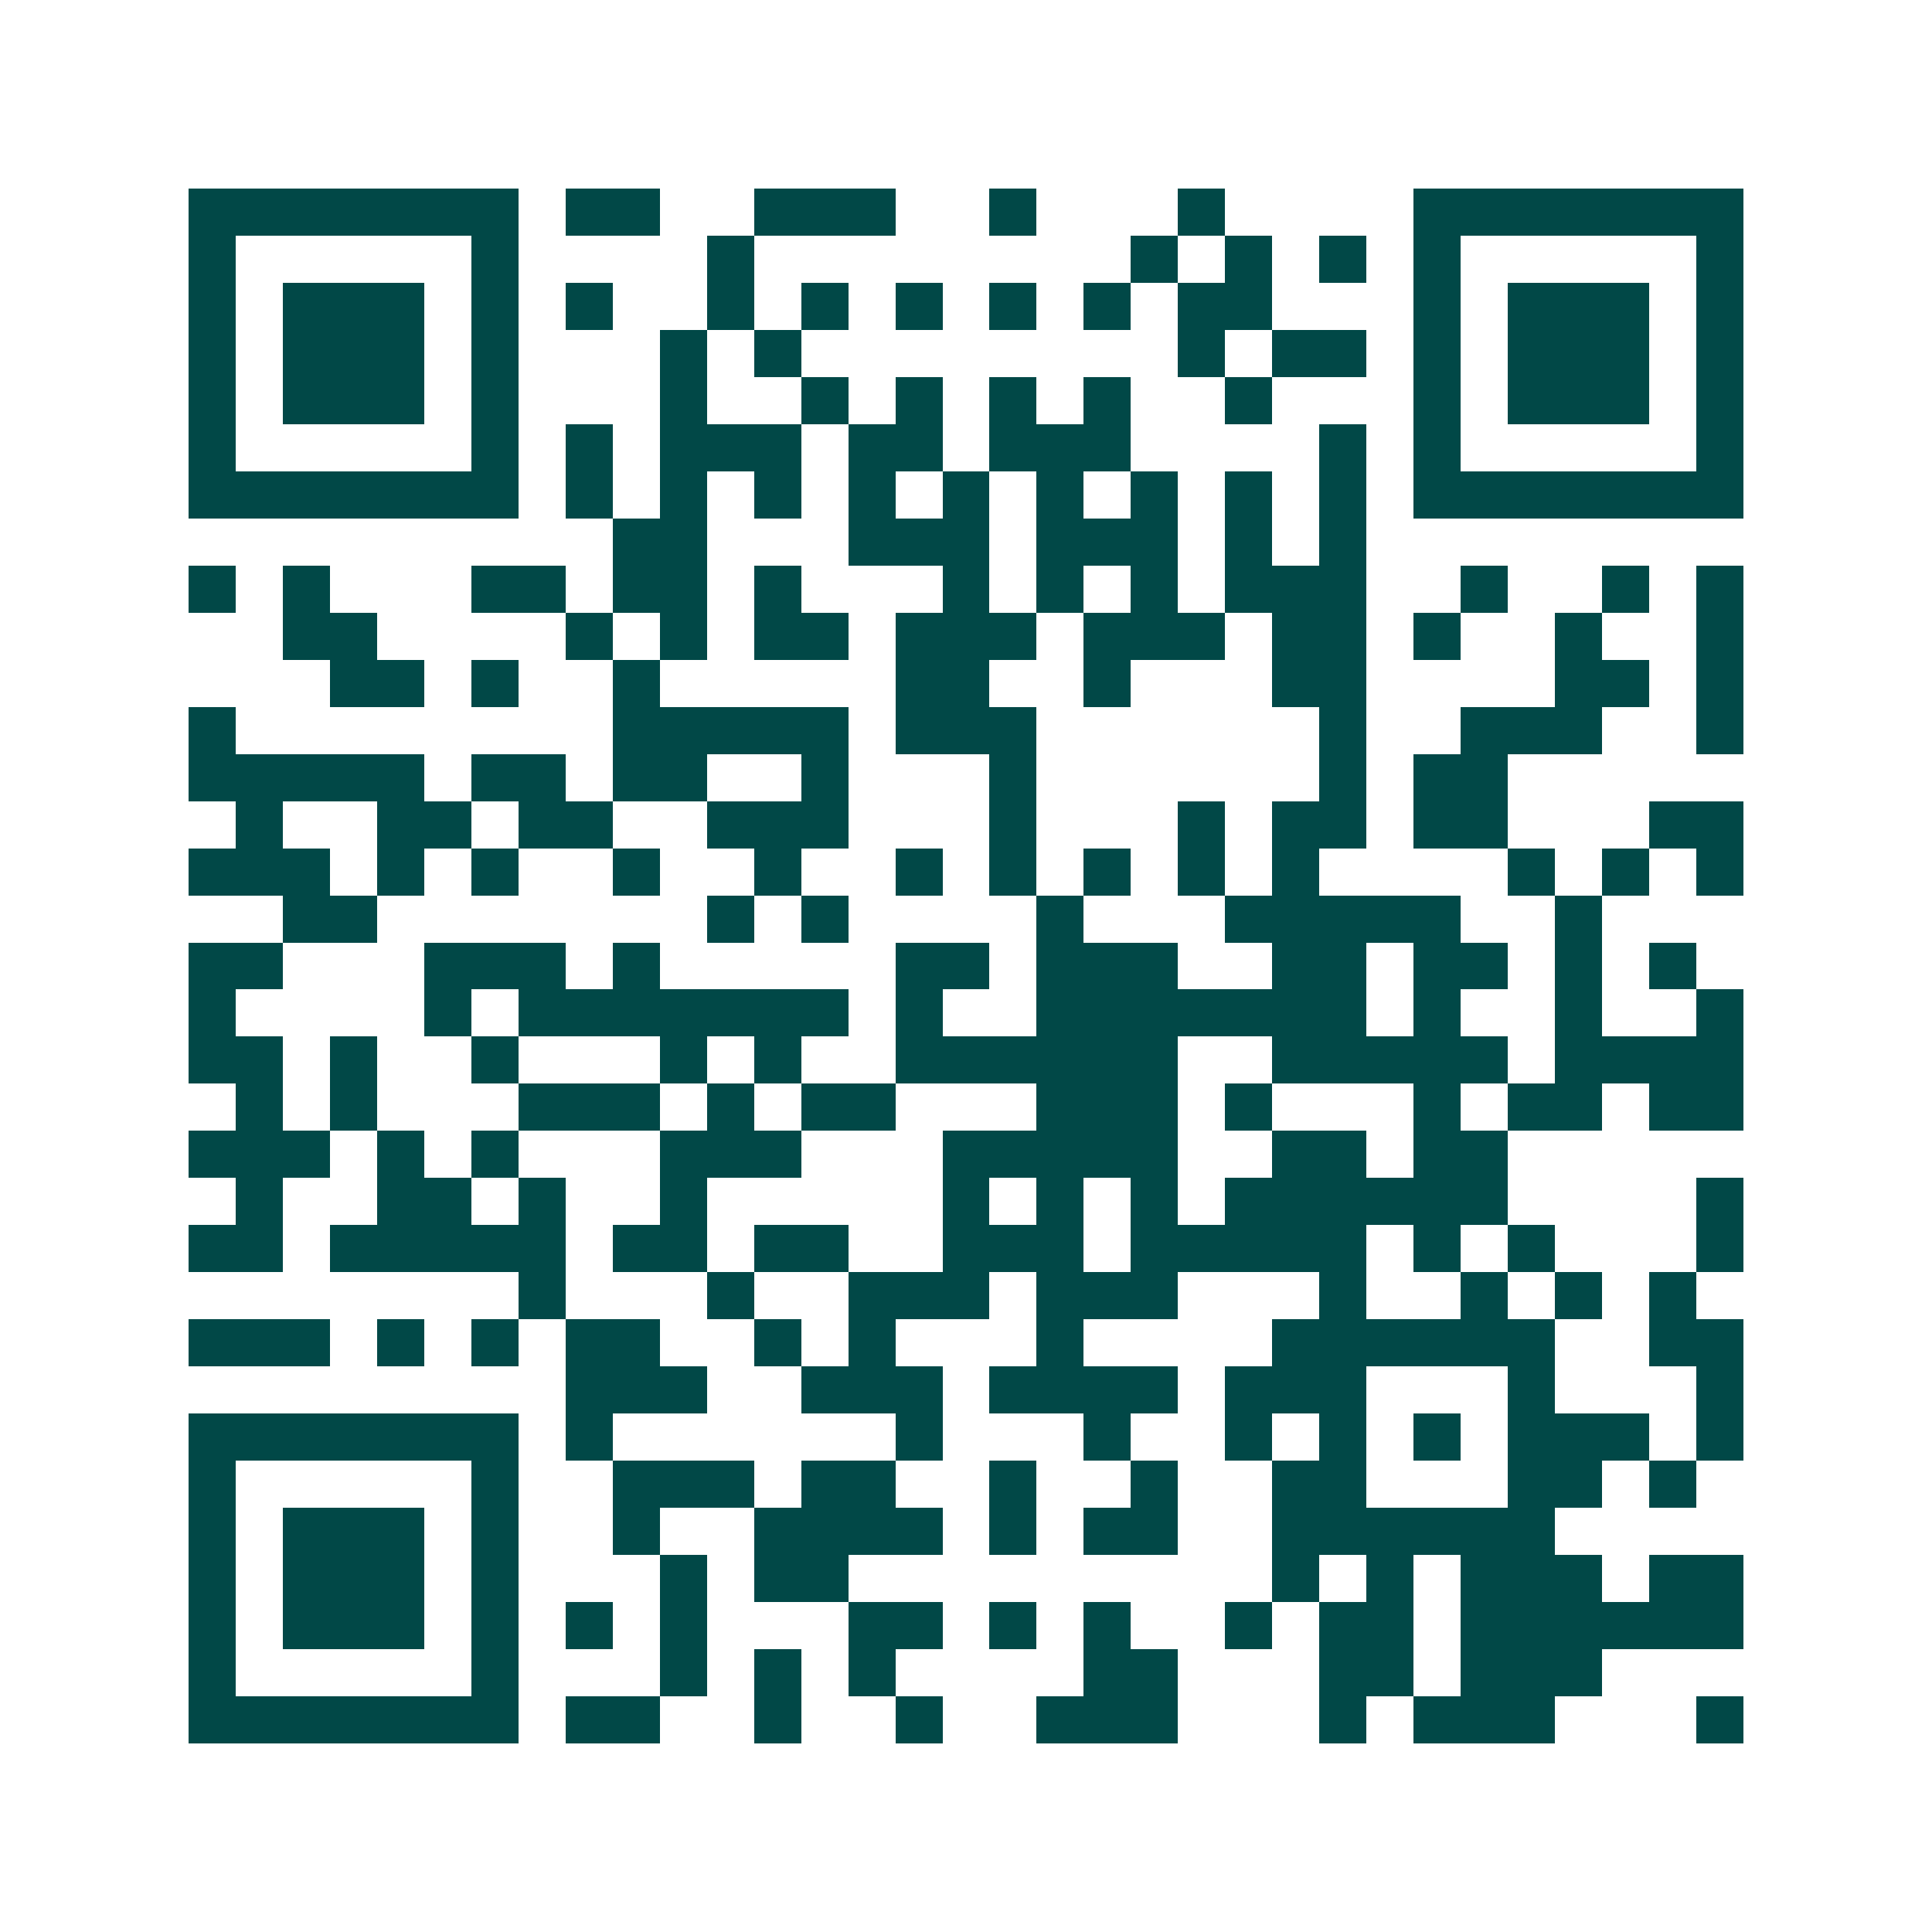 <svg xmlns="http://www.w3.org/2000/svg" width="200" height="200" viewBox="0 0 41 41" shape-rendering="crispEdges"><path fill="#ffffff" d="M0 0h41v41H0z"/><path stroke="#014847" d="M4 4.5h7m1 0h2m2 0h3m2 0h1m3 0h1m4 0h7M4 5.5h1m5 0h1m4 0h1m8 0h1m1 0h1m1 0h1m1 0h1m5 0h1M4 6.5h1m1 0h3m1 0h1m1 0h1m2 0h1m1 0h1m1 0h1m1 0h1m1 0h1m1 0h2m3 0h1m1 0h3m1 0h1M4 7.5h1m1 0h3m1 0h1m3 0h1m1 0h1m8 0h1m1 0h2m1 0h1m1 0h3m1 0h1M4 8.5h1m1 0h3m1 0h1m3 0h1m2 0h1m1 0h1m1 0h1m1 0h1m2 0h1m3 0h1m1 0h3m1 0h1M4 9.5h1m5 0h1m1 0h1m1 0h3m1 0h2m1 0h3m4 0h1m1 0h1m5 0h1M4 10.5h7m1 0h1m1 0h1m1 0h1m1 0h1m1 0h1m1 0h1m1 0h1m1 0h1m1 0h1m1 0h7M13 11.5h2m3 0h3m1 0h3m1 0h1m1 0h1M4 12.5h1m1 0h1m3 0h2m1 0h2m1 0h1m3 0h1m1 0h1m1 0h1m1 0h3m2 0h1m2 0h1m1 0h1M6 13.5h2m4 0h1m1 0h1m1 0h2m1 0h3m1 0h3m1 0h2m1 0h1m2 0h1m2 0h1M7 14.5h2m1 0h1m2 0h1m5 0h2m2 0h1m3 0h2m4 0h2m1 0h1M4 15.5h1m8 0h5m1 0h3m6 0h1m2 0h3m2 0h1M4 16.5h5m1 0h2m1 0h2m2 0h1m3 0h1m6 0h1m1 0h2M5 17.5h1m2 0h2m1 0h2m2 0h3m3 0h1m3 0h1m1 0h2m1 0h2m3 0h2M4 18.5h3m1 0h1m1 0h1m2 0h1m2 0h1m2 0h1m1 0h1m1 0h1m1 0h1m1 0h1m4 0h1m1 0h1m1 0h1M6 19.5h2m7 0h1m1 0h1m4 0h1m3 0h5m2 0h1M4 20.5h2m3 0h3m1 0h1m5 0h2m1 0h3m2 0h2m1 0h2m1 0h1m1 0h1M4 21.5h1m4 0h1m1 0h7m1 0h1m2 0h7m1 0h1m2 0h1m2 0h1M4 22.5h2m1 0h1m2 0h1m3 0h1m1 0h1m2 0h6m2 0h5m1 0h4M5 23.5h1m1 0h1m3 0h3m1 0h1m1 0h2m3 0h3m1 0h1m3 0h1m1 0h2m1 0h2M4 24.5h3m1 0h1m1 0h1m3 0h3m3 0h5m2 0h2m1 0h2M5 25.5h1m2 0h2m1 0h1m2 0h1m5 0h1m1 0h1m1 0h1m1 0h6m4 0h1M4 26.5h2m1 0h5m1 0h2m1 0h2m2 0h3m1 0h5m1 0h1m1 0h1m3 0h1M11 27.5h1m3 0h1m2 0h3m1 0h3m3 0h1m2 0h1m1 0h1m1 0h1M4 28.5h3m1 0h1m1 0h1m1 0h2m2 0h1m1 0h1m3 0h1m4 0h6m2 0h2M12 29.5h3m2 0h3m1 0h4m1 0h3m3 0h1m3 0h1M4 30.5h7m1 0h1m6 0h1m3 0h1m2 0h1m1 0h1m1 0h1m1 0h3m1 0h1M4 31.5h1m5 0h1m2 0h3m1 0h2m2 0h1m2 0h1m2 0h2m3 0h2m1 0h1M4 32.5h1m1 0h3m1 0h1m2 0h1m2 0h4m1 0h1m1 0h2m2 0h6M4 33.5h1m1 0h3m1 0h1m3 0h1m1 0h2m9 0h1m1 0h1m1 0h3m1 0h2M4 34.5h1m1 0h3m1 0h1m1 0h1m1 0h1m3 0h2m1 0h1m1 0h1m2 0h1m1 0h2m1 0h6M4 35.5h1m5 0h1m3 0h1m1 0h1m1 0h1m4 0h2m3 0h2m1 0h3M4 36.5h7m1 0h2m2 0h1m2 0h1m2 0h3m3 0h1m1 0h3m3 0h1"/></svg>
